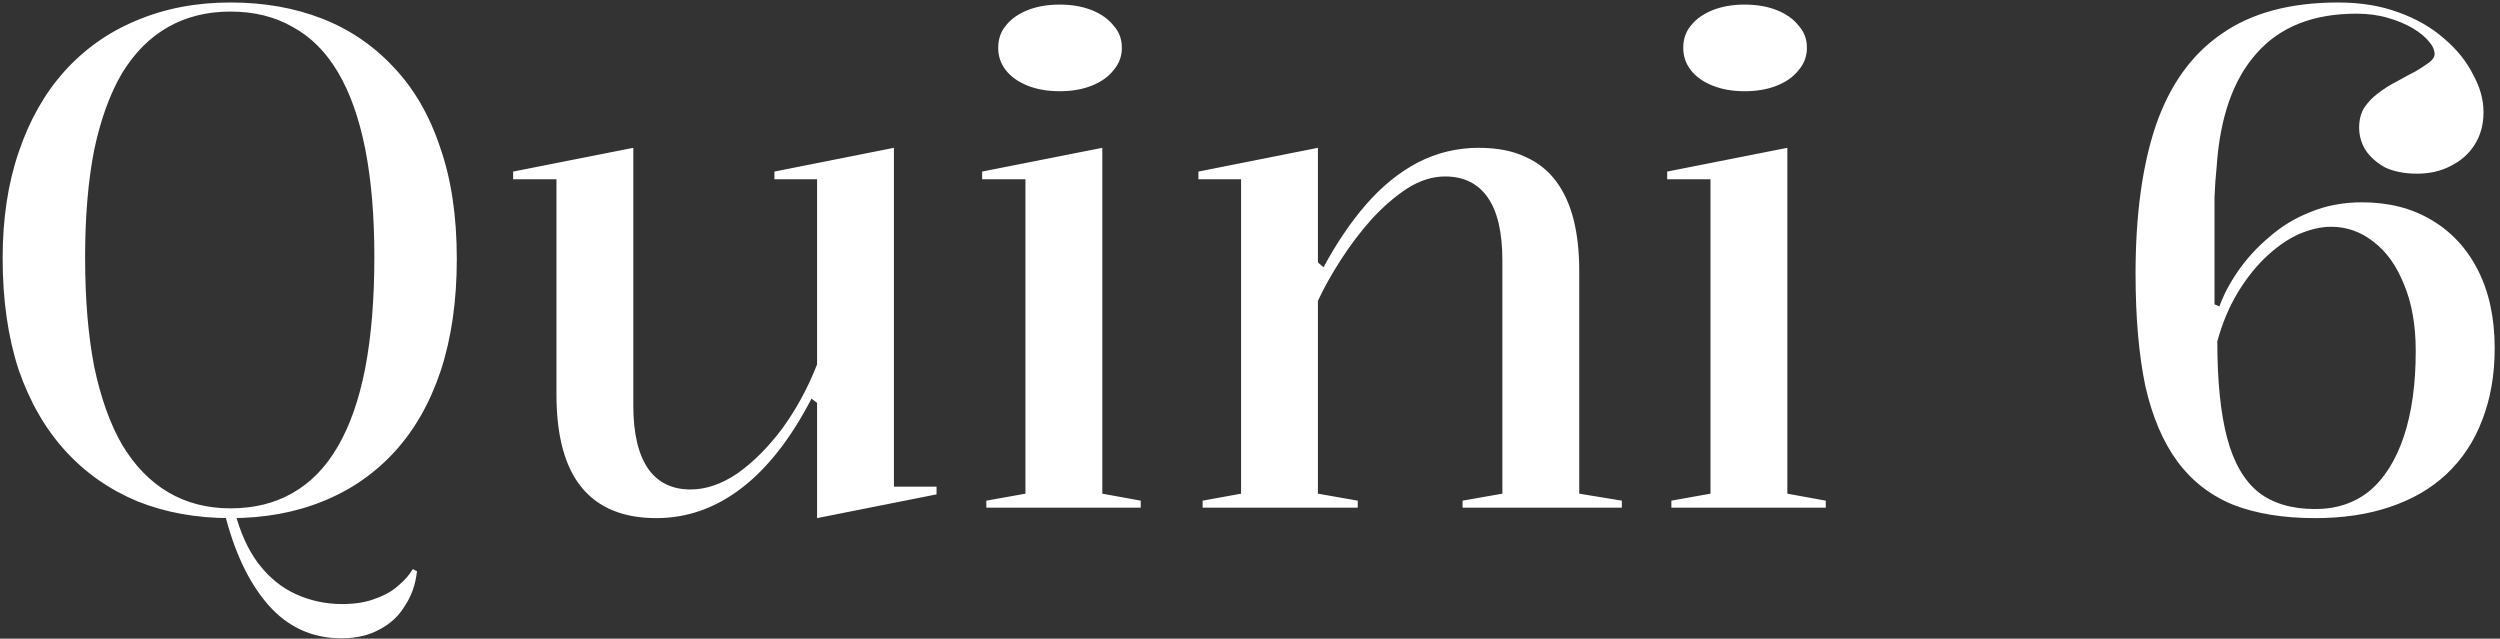 <svg width="458" height="117" viewBox="0 0 458 117" fill="none" xmlns="http://www.w3.org/2000/svg">
<rect x="0" y="0" width="458" height="117" fill="#333333" stroke="none"/>
<path d="M41.062 93.64H42.983C44.007 97.565 45.457 100.765 47.334 103.24C49.297 105.8 51.601 107.677 54.246 108.872C56.892 110.067 59.708 110.664 62.694 110.664C65.084 110.664 67.132 110.323 68.838 109.64C70.545 109.043 71.953 108.232 73.062 107.208C74.172 106.269 75.025 105.288 75.623 104.264L76.391 104.648C76.135 107.037 75.409 109.128 74.215 110.92C73.105 112.797 71.569 114.248 69.606 115.272C67.644 116.381 65.297 116.936 62.566 116.936C57.191 116.936 52.711 114.888 49.127 110.792C45.542 106.696 42.855 100.979 41.062 93.64ZM42.215 0.456C48.358 0.456 53.948 1.437 58.983 3.4C64.017 5.363 68.369 8.307 72.038 12.232C75.793 16.157 78.652 21.064 80.615 26.952C82.662 32.755 83.686 39.581 83.686 47.432C83.686 55.112 82.705 61.939 80.743 67.912C78.78 73.8 75.964 78.749 72.294 82.76C68.625 86.771 64.231 89.8 59.111 91.848C54.076 93.896 48.444 94.92 42.215 94.92C35.985 94.92 30.311 93.896 25.191 91.848C20.07 89.715 15.676 86.643 12.007 82.632C8.337 78.621 5.479 73.672 3.43 67.784C1.468 61.811 0.486 54.984 0.486 47.304C0.486 40.051 1.468 33.565 3.43 27.848C5.393 22.045 8.166 17.139 11.751 13.128C15.42 9.032 19.814 5.917 24.934 3.784C30.14 1.565 35.9 0.456 42.215 0.456ZM42.215 2.12C37.948 2.12 34.151 3.059 30.823 4.936C27.494 6.813 24.678 9.629 22.375 13.384C20.156 17.139 18.449 21.832 17.255 27.464C16.145 33.096 15.591 39.667 15.591 47.176C15.591 54.771 16.145 61.427 17.255 67.144C18.449 72.861 20.156 77.64 22.375 81.48C24.678 85.32 27.494 88.221 30.823 90.184C34.151 92.147 37.948 93.128 42.215 93.128C46.566 93.128 50.364 92.189 53.606 90.312C56.934 88.435 59.708 85.576 61.926 81.736C64.145 77.896 65.809 73.117 66.918 67.4C68.028 61.597 68.582 54.813 68.582 47.048C68.582 39.539 68.028 32.968 66.918 27.336C65.809 21.704 64.145 17.011 61.926 13.256C59.708 9.501 56.934 6.728 53.606 4.936C50.364 3.059 46.566 2.12 42.215 2.12ZM120.247 94.92C114.188 94.92 109.623 93.043 106.551 89.288C103.479 85.533 101.943 79.859 101.943 72.264V32.84H94.007V31.432L116.023 27.08V74.312C116.023 79.347 116.919 83.187 118.711 85.832C120.503 88.392 123.105 89.672 126.519 89.672C129.335 89.672 132.193 88.691 135.095 86.728C137.996 84.68 140.727 81.949 143.287 78.536C145.847 75.037 147.98 71.112 149.687 66.76V32.84H141.879V31.432L163.767 27.08V89.16H171.575V90.568L149.687 94.92V73.8L148.663 73.032C144.908 80.285 140.641 85.747 135.863 89.416C131.084 93.085 125.879 94.92 120.247 94.92ZM194.135 16.712C191.916 16.712 189.953 16.371 188.247 15.688C186.54 15.005 185.217 14.067 184.279 12.872C183.34 11.677 182.871 10.312 182.871 8.776C182.871 7.155 183.34 5.789 184.279 4.68C185.217 3.485 186.54 2.547 188.247 1.864C189.953 1.181 191.916 0.84 194.135 0.84C196.353 0.84 198.316 1.181 200.023 1.864C201.729 2.547 203.052 3.485 203.991 4.68C205.015 5.789 205.527 7.155 205.527 8.776C205.527 10.312 205.015 11.677 203.991 12.872C203.052 14.067 201.729 15.005 200.023 15.688C198.316 16.371 196.353 16.712 194.135 16.712ZM180.695 93V91.72L187.863 90.44V32.84H179.927V31.432L201.943 27.08V90.44L208.983 91.72V93H180.695ZM297.123 91.72V93H267.939V91.72L275.235 90.44V47.688C275.235 42.568 274.339 38.728 272.547 36.168C270.755 33.608 268.152 32.328 264.739 32.328C262.435 32.328 260.131 33.053 257.827 34.504C255.608 35.955 253.432 37.832 251.299 40.136C249.251 42.44 247.373 44.915 245.667 47.56C243.96 50.205 242.552 52.723 241.443 55.112V90.44L248.739 91.72V93H220.323V91.72L227.363 90.44V32.84H219.555V31.432L241.443 27.08V48.072L242.467 48.968C244.856 44.531 247.459 40.691 250.275 37.448C253.176 34.12 256.333 31.56 259.747 29.768C263.245 27.976 266.957 27.08 270.883 27.08C274.296 27.08 277.155 27.635 279.459 28.744C281.763 29.768 283.64 31.261 285.09 33.224C286.541 35.187 287.608 37.533 288.291 40.264C288.973 42.995 289.315 46.109 289.315 49.608V90.44L297.123 91.72ZM319.635 16.712C317.416 16.712 315.453 16.371 313.747 15.688C312.04 15.005 310.717 14.067 309.779 12.872C308.84 11.677 308.371 10.312 308.371 8.776C308.371 7.155 308.84 5.789 309.779 4.68C310.717 3.485 312.04 2.547 313.747 1.864C315.453 1.181 317.416 0.84 319.635 0.84C321.853 0.84 323.816 1.181 325.523 1.864C327.229 2.547 328.552 3.485 329.491 4.68C330.515 5.789 331.027 7.155 331.027 8.776C331.027 10.312 330.515 11.677 329.491 12.872C328.552 14.067 327.229 15.005 325.523 15.688C323.816 16.371 321.853 16.712 319.635 16.712ZM306.195 93V91.72L313.363 90.44V32.84H305.427V31.432L327.443 27.08V90.44L334.483 91.72V93H306.195ZM428.354 0.456C432.45 0.456 436.119 1.053 439.362 2.248C442.69 3.443 445.506 5.064 447.81 7.112C450.114 9.075 451.863 11.251 453.058 13.64C454.338 15.944 454.978 18.248 454.978 20.552C454.978 22.856 454.423 24.861 453.314 26.568C452.29 28.189 450.839 29.469 448.962 30.408C447.17 31.347 445.122 31.816 442.818 31.816C440.514 31.816 438.551 31.432 436.93 30.664C435.394 29.811 434.199 28.744 433.346 27.464C432.578 26.184 432.194 24.819 432.194 23.368C432.194 22.003 432.492 20.808 433.09 19.784C433.772 18.76 434.626 17.864 435.65 17.096C436.759 16.243 437.911 15.517 439.106 14.92C440.3 14.237 441.41 13.64 442.434 13.128C443.458 12.531 444.311 11.976 444.994 11.464C445.676 10.952 446.018 10.44 446.018 9.928C446.018 9.16 445.676 8.392 444.994 7.624C444.311 6.771 443.33 5.96 442.05 5.192C440.77 4.424 439.234 3.784 437.442 3.272C435.735 2.76 433.815 2.504 431.682 2.504C423.746 2.504 417.644 4.936 413.378 9.8C409.111 14.579 406.679 21.533 406.082 30.664C405.911 32.2 405.783 34.035 405.698 36.168C405.698 38.301 405.698 40.563 405.698 42.952C405.698 45.256 405.698 47.517 405.698 49.736C405.698 51.955 405.698 53.96 405.698 55.752L406.594 56.136C407.362 54.003 408.514 51.827 410.05 49.608C411.586 47.389 413.463 45.341 415.682 43.464C417.9 41.501 420.418 39.965 423.234 38.856C426.135 37.661 429.292 37.064 432.706 37.064C437.57 37.064 441.794 38.131 445.378 40.264C449.047 42.397 451.906 45.469 453.954 49.48C456.002 53.491 457.026 58.269 457.026 63.816C457.026 68.68 456.258 73.075 454.722 77C453.271 80.84 451.095 84.125 448.194 86.856C445.378 89.501 441.922 91.507 437.826 92.872C433.815 94.237 429.25 94.92 424.13 94.92C418.327 94.92 413.335 94.109 409.154 92.488C404.972 90.781 401.559 88.136 398.914 84.552C396.268 80.968 394.306 76.36 393.026 70.728C391.831 65.011 391.234 58.141 391.234 50.12C391.234 39.368 392.471 30.323 394.946 22.984C397.506 15.56 401.516 9.971 406.978 6.216C412.439 2.376 419.564 0.456 428.354 0.456ZM427.074 41.544C425.282 41.544 423.362 41.971 421.314 42.824C419.351 43.677 417.388 45 415.426 46.792C413.463 48.584 411.671 50.803 410.05 53.448C408.428 56.093 407.148 59.123 406.21 62.536C406.21 69.789 406.807 75.677 408.002 80.2C409.196 84.723 411.116 88.051 413.762 90.184C416.407 92.232 419.863 93.256 424.13 93.256C428.055 93.256 431.383 92.147 434.114 89.928C436.844 87.624 438.935 84.296 440.386 79.944C441.836 75.592 442.562 70.387 442.562 64.328C442.562 59.549 441.836 55.453 440.386 52.04C439.02 48.627 437.143 46.024 434.754 44.232C432.45 42.44 429.89 41.544 427.074 41.544Z" fill="white"/>
</svg>
